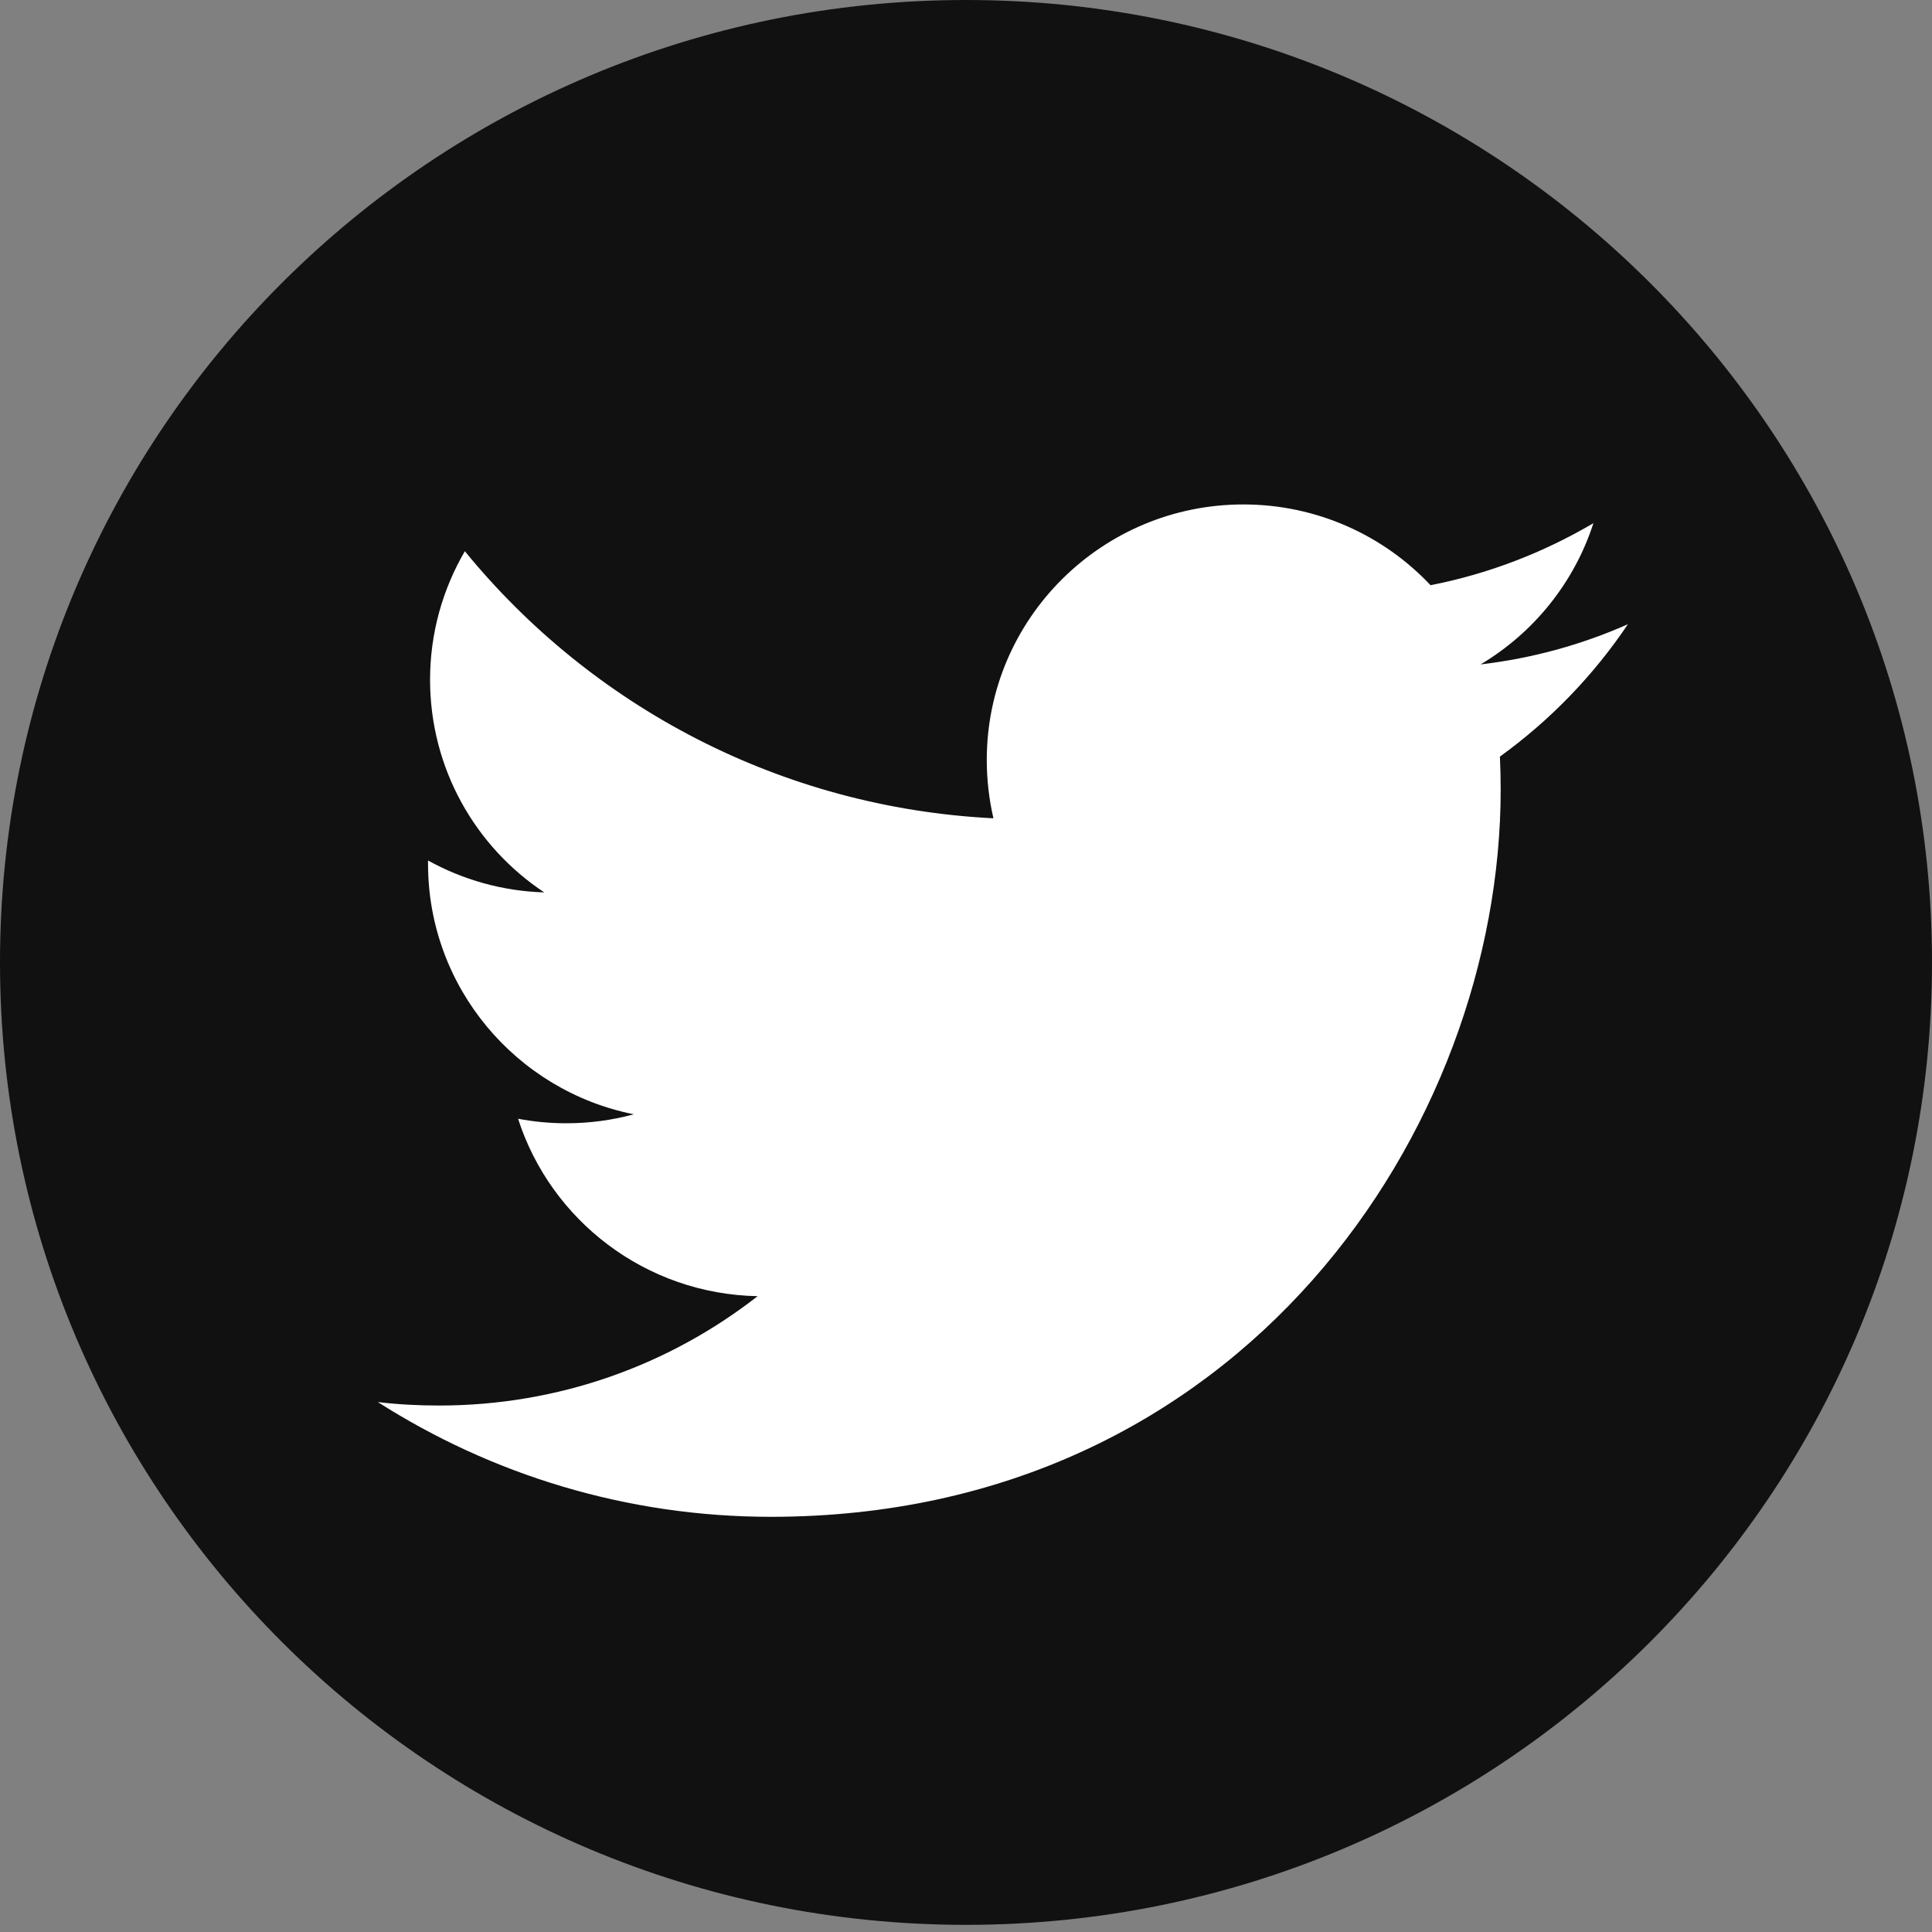 <svg width="20" height="20" viewBox="0 0 20 20" fill="none" xmlns="http://www.w3.org/2000/svg">
<rect x="0" y="0" width="20" height="20" fill="#808080" stroke="none"/>
<path d="M10 19.926C15.523 19.926 20 15.466 20 9.963C20 4.461 15.523 0 10 0C4.477 0 0 4.461 0 9.963C0 15.466 4.477 19.926 10 19.926Z" fill="#111111"/>
<path d="M7.979 15.702C12.864 15.702 15.535 11.671 15.535 8.174C15.535 8.059 15.532 7.945 15.527 7.832C16.046 7.458 16.496 6.992 16.852 6.462C16.376 6.673 15.864 6.815 15.327 6.878C15.876 6.551 16.296 6.032 16.495 5.416C15.982 5.718 15.413 5.94 14.809 6.058C14.325 5.544 13.634 5.222 12.871 5.222C11.405 5.222 10.215 6.407 10.215 7.867C10.215 8.075 10.239 8.276 10.284 8.471C8.077 8.36 6.12 7.308 4.812 5.706C4.584 6.097 4.452 6.552 4.452 7.036C4.452 7.954 4.92 8.765 5.634 9.238C5.199 9.225 4.79 9.106 4.431 8.908C4.431 8.918 4.431 8.93 4.431 8.942C4.431 10.223 5.347 11.293 6.561 11.535C6.338 11.596 6.104 11.628 5.862 11.628C5.692 11.628 5.524 11.612 5.363 11.581C5.701 12.632 6.681 13.396 7.843 13.418C6.933 14.128 5.79 14.55 4.545 14.55C4.33 14.55 4.12 14.539 3.911 14.514C5.086 15.263 6.482 15.702 7.981 15.702" fill="white"/>
</svg>
